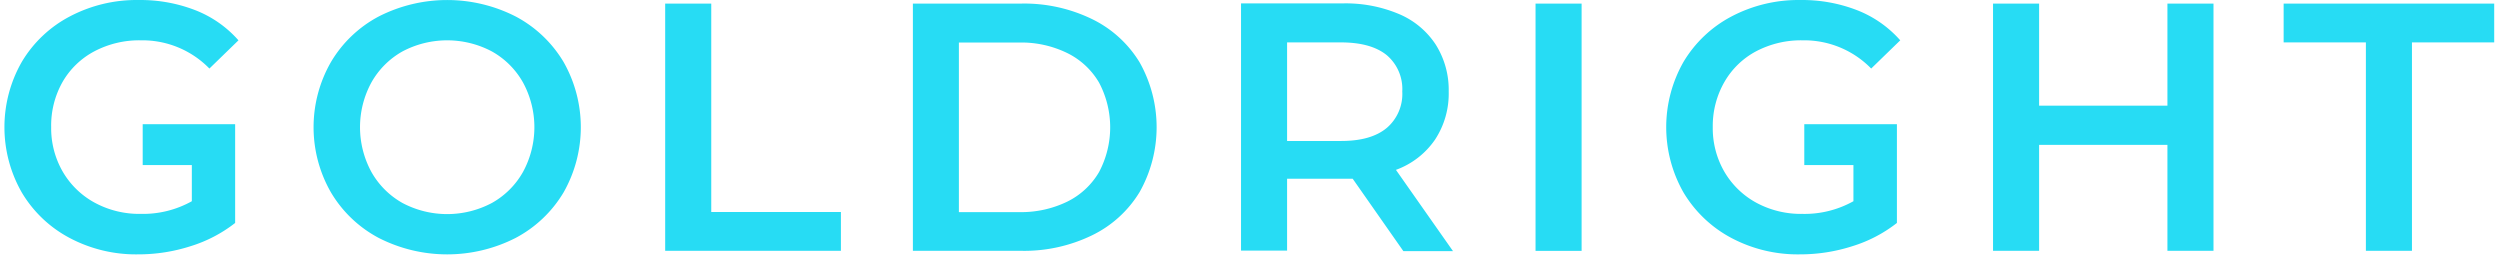 <svg xmlns="http://www.w3.org/2000/svg" width="239" height="25" fill="none"><path fill="#27dcf4" d="M167.886 4.903a9.224 9.224 0 0 1 4.457-1.048 8.95 8.95 0 0 1 6.542 2.698l2.778-2.698A10.657 10.657 0 0 0 177.552.98a14.498 14.498 0 0 0-5.426-.978 13.73 13.73 0 0 0-6.589 1.569 11.663 11.663 0 0 0-4.592 4.343 12.615 12.615 0 0 0 0 12.49 11.726 11.726 0 0 0 4.574 4.344 13.534 13.534 0 0 0 6.542 1.569 16.347 16.347 0 0 0 5.015-.778 13.234 13.234 0 0 0 4.269-2.225v-9.441h-8.855v3.91h4.698v3.453a9.577 9.577 0 0 1-4.88 1.212 8.969 8.969 0 0 1-4.422-1.077 7.908 7.908 0 0 1-3.048-2.973 8.303 8.303 0 0 1-1.098-4.256 8.442 8.442 0 0 1 1.116-4.308 7.617 7.617 0 0 1 3.03-2.932ZM9.026 4.903a9.2 9.2 0 0 1 4.451-1.048 8.94 8.94 0 0 1 6.542 2.698l2.778-2.698A10.652 10.652 0 0 0 18.686.98a14.509 14.509 0 0 0-5.42-.978 13.706 13.706 0 0 0-6.59 1.569 11.621 11.621 0 0 0-4.591 4.343 12.572 12.572 0 0 0 0 12.49 11.651 11.651 0 0 0 4.574 4.345 13.543 13.543 0 0 0 6.536 1.568 16.349 16.349 0 0 0 5.015-.778 13.247 13.247 0 0 0 4.27-2.225v-9.441h-8.838v3.91h4.698v3.454a9.575 9.575 0 0 1-4.875 1.21 8.948 8.948 0 0 1-4.422-1.076 7.88 7.88 0 0 1-3.053-2.973 8.3 8.3 0 0 1-1.098-4.256A8.445 8.445 0 0 1 5.99 7.818a7.617 7.617 0 0 1 3.036-2.915ZM49.29 1.572a14.409 14.409 0 0 0-13.077 0 11.617 11.617 0 0 0-4.574 4.36 12.517 12.517 0 0 0 0 12.462 11.631 11.631 0 0 0 4.574 4.355 14.396 14.396 0 0 0 6.539 1.569c2.273 0 4.514-.537 6.539-1.57a11.687 11.687 0 0 0 4.58-4.342 12.612 12.612 0 0 0 0-12.491 11.694 11.694 0 0 0-4.58-4.343Zm.711 14.862a7.734 7.734 0 0 1-2.983 2.973 9.124 9.124 0 0 1-8.538 0 7.761 7.761 0 0 1-2.977-2.973 8.953 8.953 0 0 1 0-8.546 7.757 7.757 0 0 1 2.977-2.974 9.136 9.136 0 0 1 8.538 0 7.736 7.736 0 0 1 2.983 2.974 8.948 8.948 0 0 1 0 8.546ZM67.995.342h-4.404v23.636h16.8v-3.711H67.996V.342ZM104.373 1.812a14.842 14.842 0 0 0-6.742-1.47H87.272v23.636h10.365c2.33.045 4.638-.459 6.736-1.47a10.83 10.83 0 0 0 4.575-4.15 12.634 12.634 0 0 0 0-12.396 10.88 10.88 0 0 0-4.575-4.15Zm.699 14.633a7.192 7.192 0 0 1-3.054 2.838 10.1 10.1 0 0 1-4.586.995H91.67V4.066h5.76a10.02 10.02 0 0 1 4.587 1 7.184 7.184 0 0 1 3.054 2.834 9.124 9.124 0 0 1 0 8.546ZM137.193 13.342a8.001 8.001 0 0 0 1.303-4.594 8.113 8.113 0 0 0-1.239-4.484 7.823 7.823 0 0 0-3.523-2.926 13.089 13.089 0 0 0-5.368-1.013h-9.724V23.96h4.404v-6.872h6.272l4.844 6.919h4.745l-5.455-7.768a7.725 7.725 0 0 0 3.741-2.897Zm-4.634-1.1c-.998.827-2.456 1.24-4.375 1.235h-5.138V4.054h5.15c1.92 0 3.377.409 4.375 1.217a4.243 4.243 0 0 1 1.486 3.477 4.267 4.267 0 0 1-1.498 3.495ZM151.202.342h-4.404v23.642h4.404V.342ZM207.206 10.1h-12.267V.342h-4.405v23.636h4.405V13.85h12.267v10.127h4.404V.342h-4.404V10.1ZM218.316.342v3.71h7.863v19.926h4.404V4.053h7.863V.342h-20.13Z"/></svg>